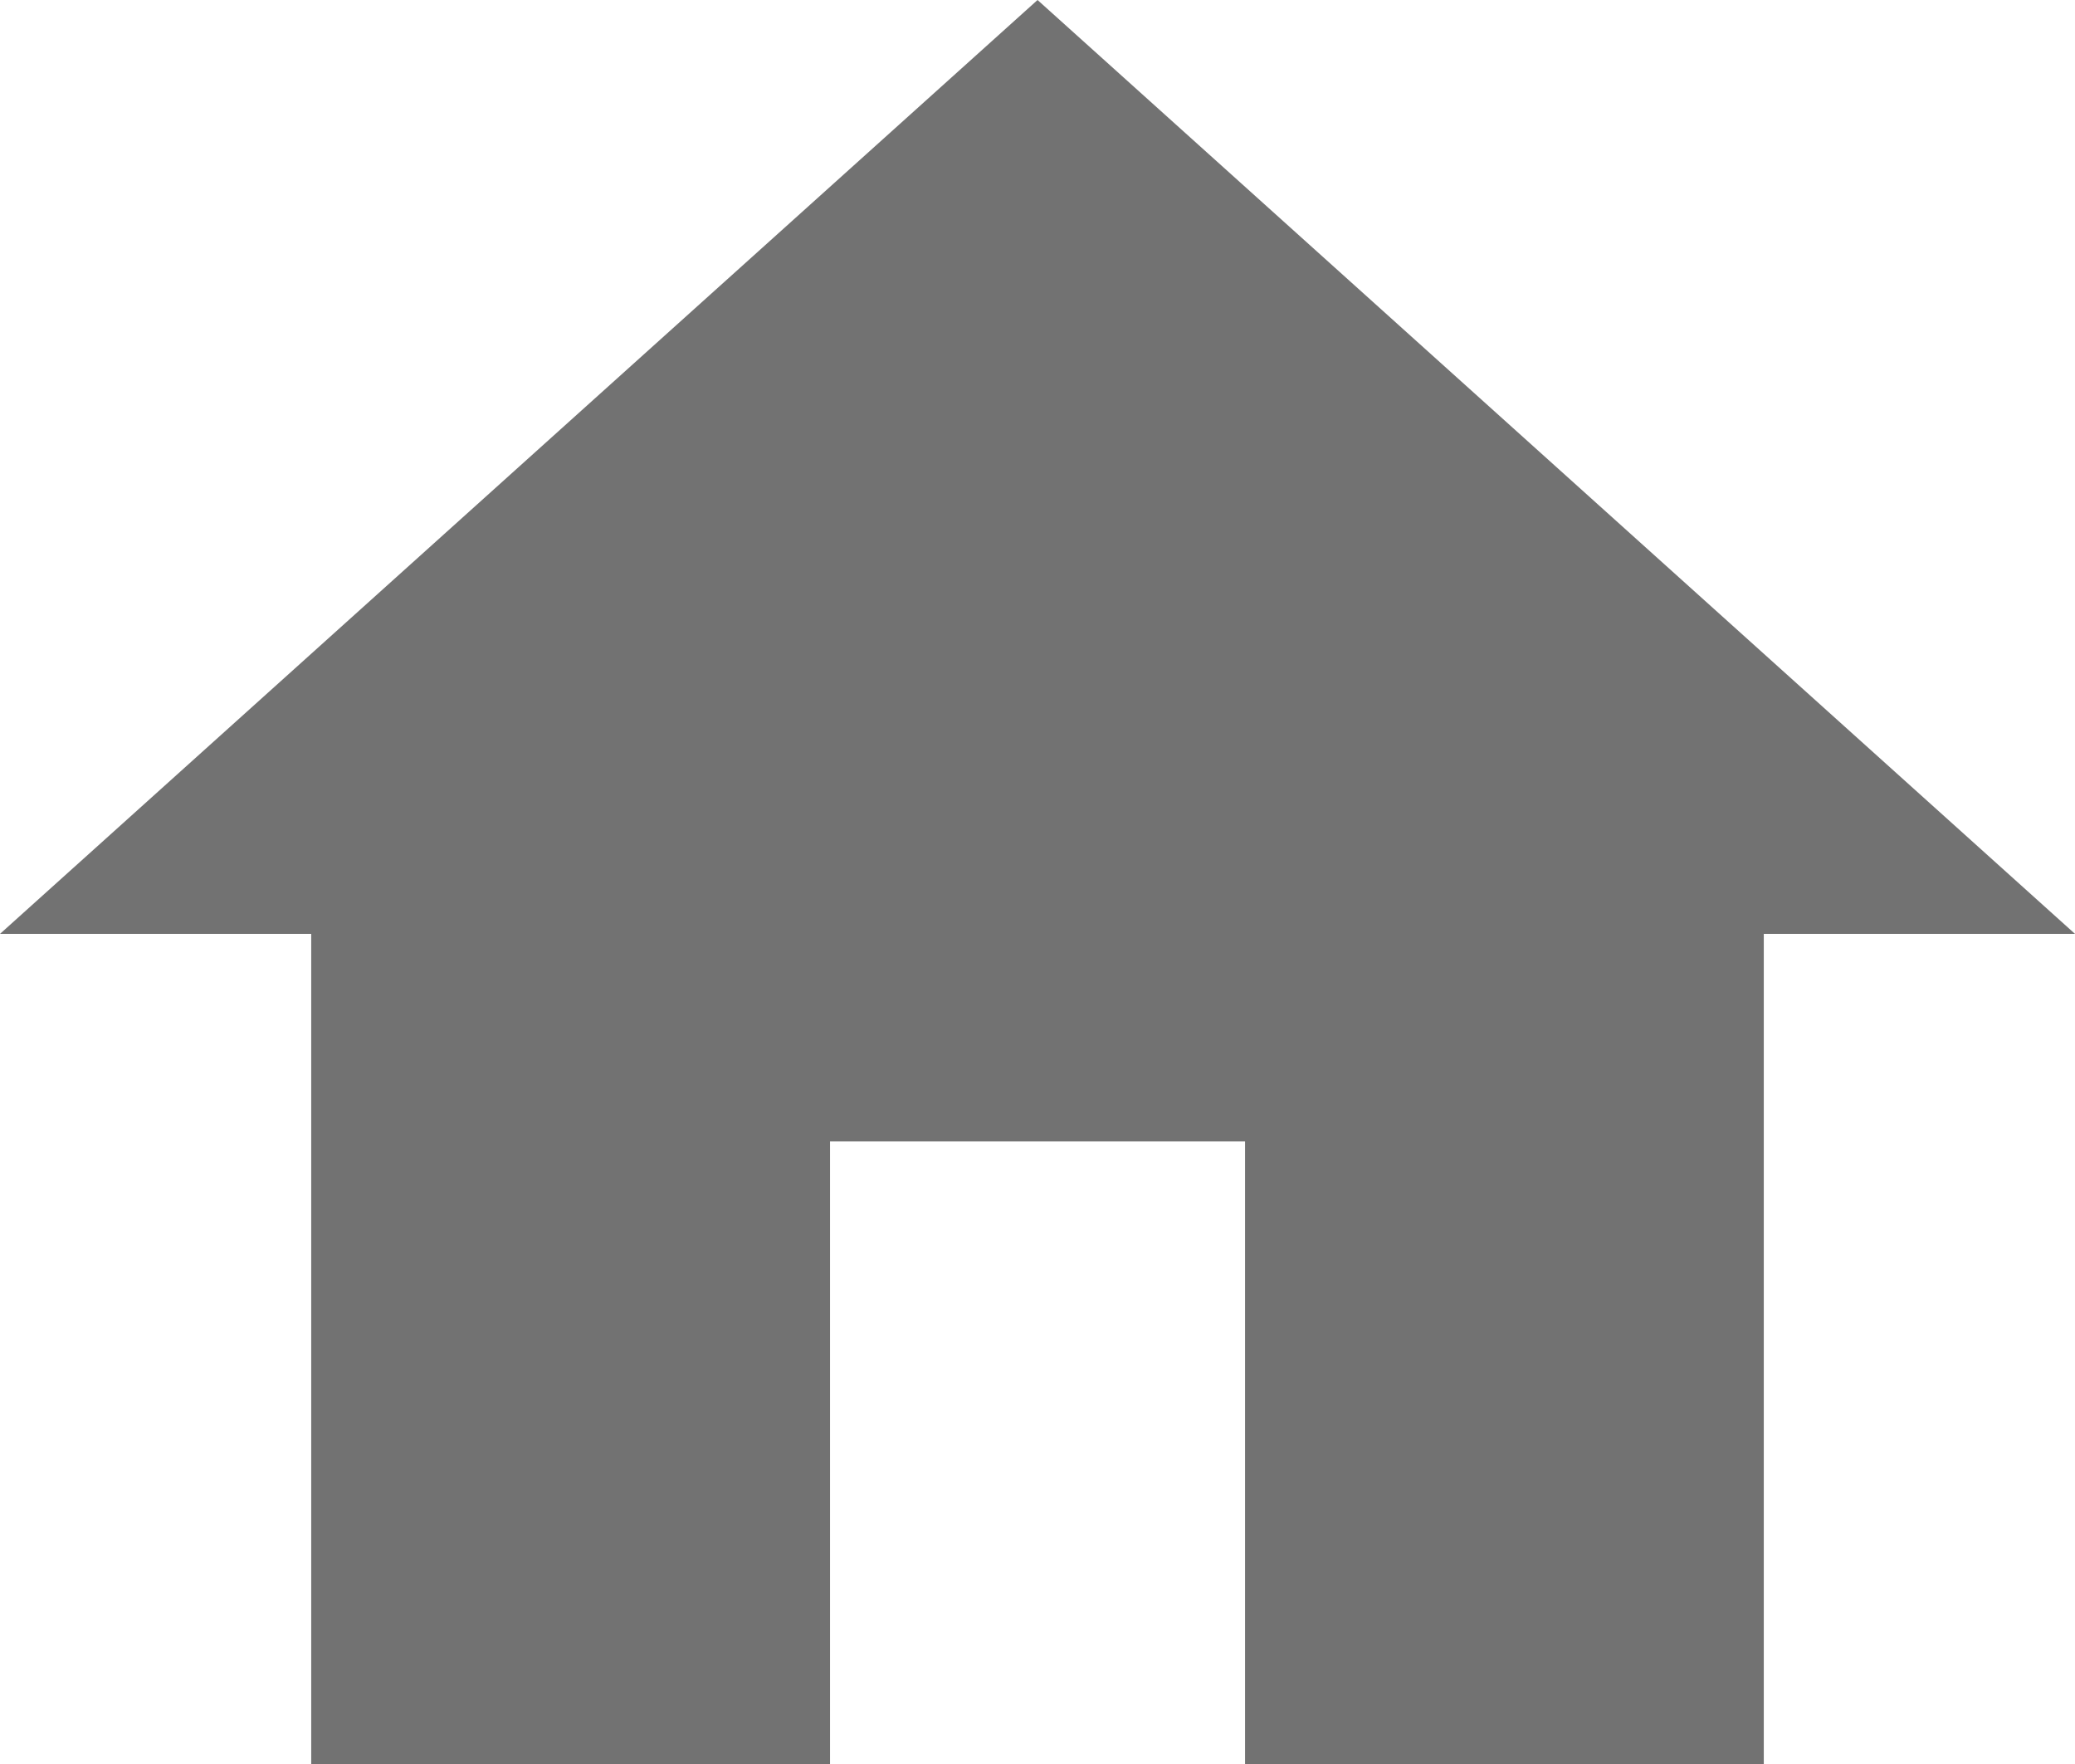<svg xmlns="http://www.w3.org/2000/svg" width="23.529" height="20" viewBox="0 0 23.529 20">
  <path id="パス_152" data-name="パス 152" d="M11.412,23V15.941h4.706V23H22V13.588h3.529L13.765,3,2,13.588H5.529V23Z" transform="translate(-2 -3)" fill='#444' opacity="0.751"/>
</svg>
